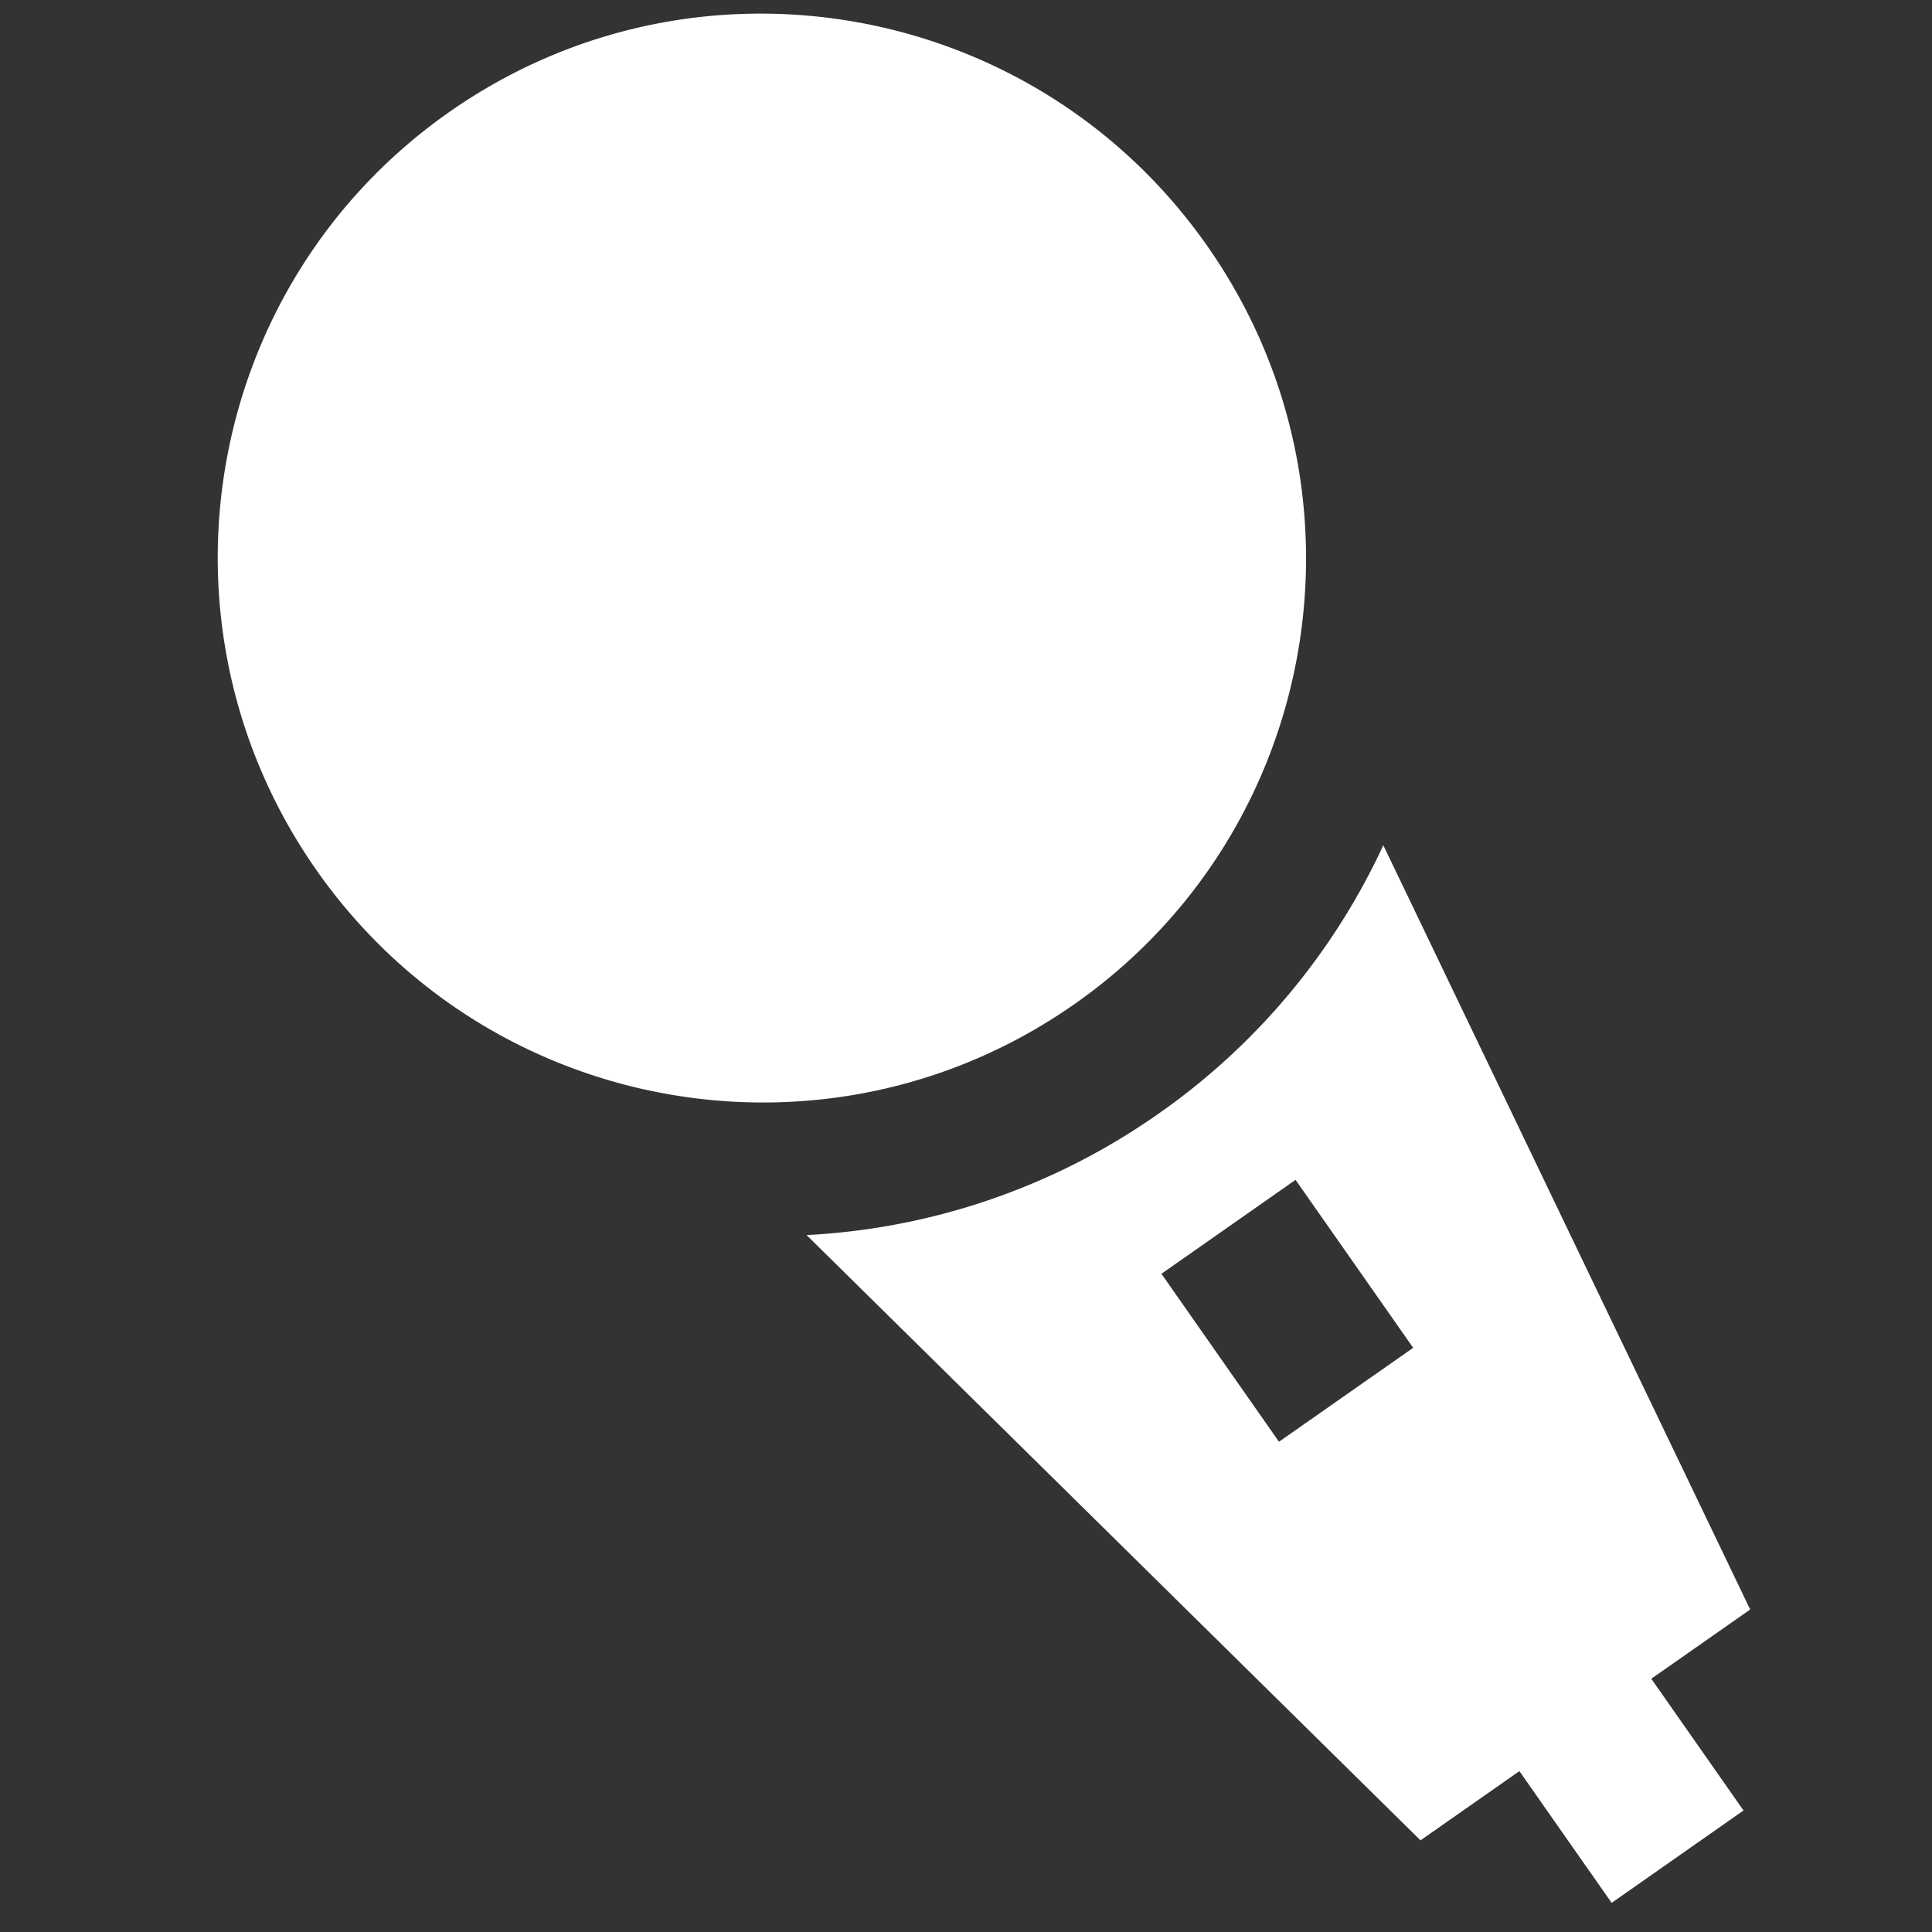 <?xml version="1.0" standalone="no"?><!DOCTYPE svg PUBLIC "-//W3C//DTD SVG 1.1//EN" "http://www.w3.org/Graphics/SVG/1.1/DTD/svg11.dtd"><svg t="1757471561492" class="icon" viewBox="0 0 1024 1024" version="1.1" xmlns="http://www.w3.org/2000/svg" p-id="19985" xmlns:xlink="http://www.w3.org/1999/xlink" width="60" height="60"><rect x="0" y="0" width="1024" height="1024" fill="#333333" stroke="none"/><path d="M875.221 889.771l48.875 69.824-69.888 48.96-48.896-69.824-52.416 36.693-325.397-320.811a355.904 355.904 0 0 0 186.368-64.213A355.904 355.904 0 0 0 733.184 448l194.453 405.077-52.416 36.693z m-259.627-214.613l62.293 89.003 71.125-49.792-62.336-89.024-71.104 49.792zM569.387 532.267c-130.389 91.307-310.272 59.435-401.707-71.147C76.267 330.539 107.84 150.613 238.229 59.307 368.64-32 548.523-0.149 639.936 130.453c91.456 130.56 59.861 310.507-70.528 401.813z" fill="#ffffff" p-id="19986"></path></svg>